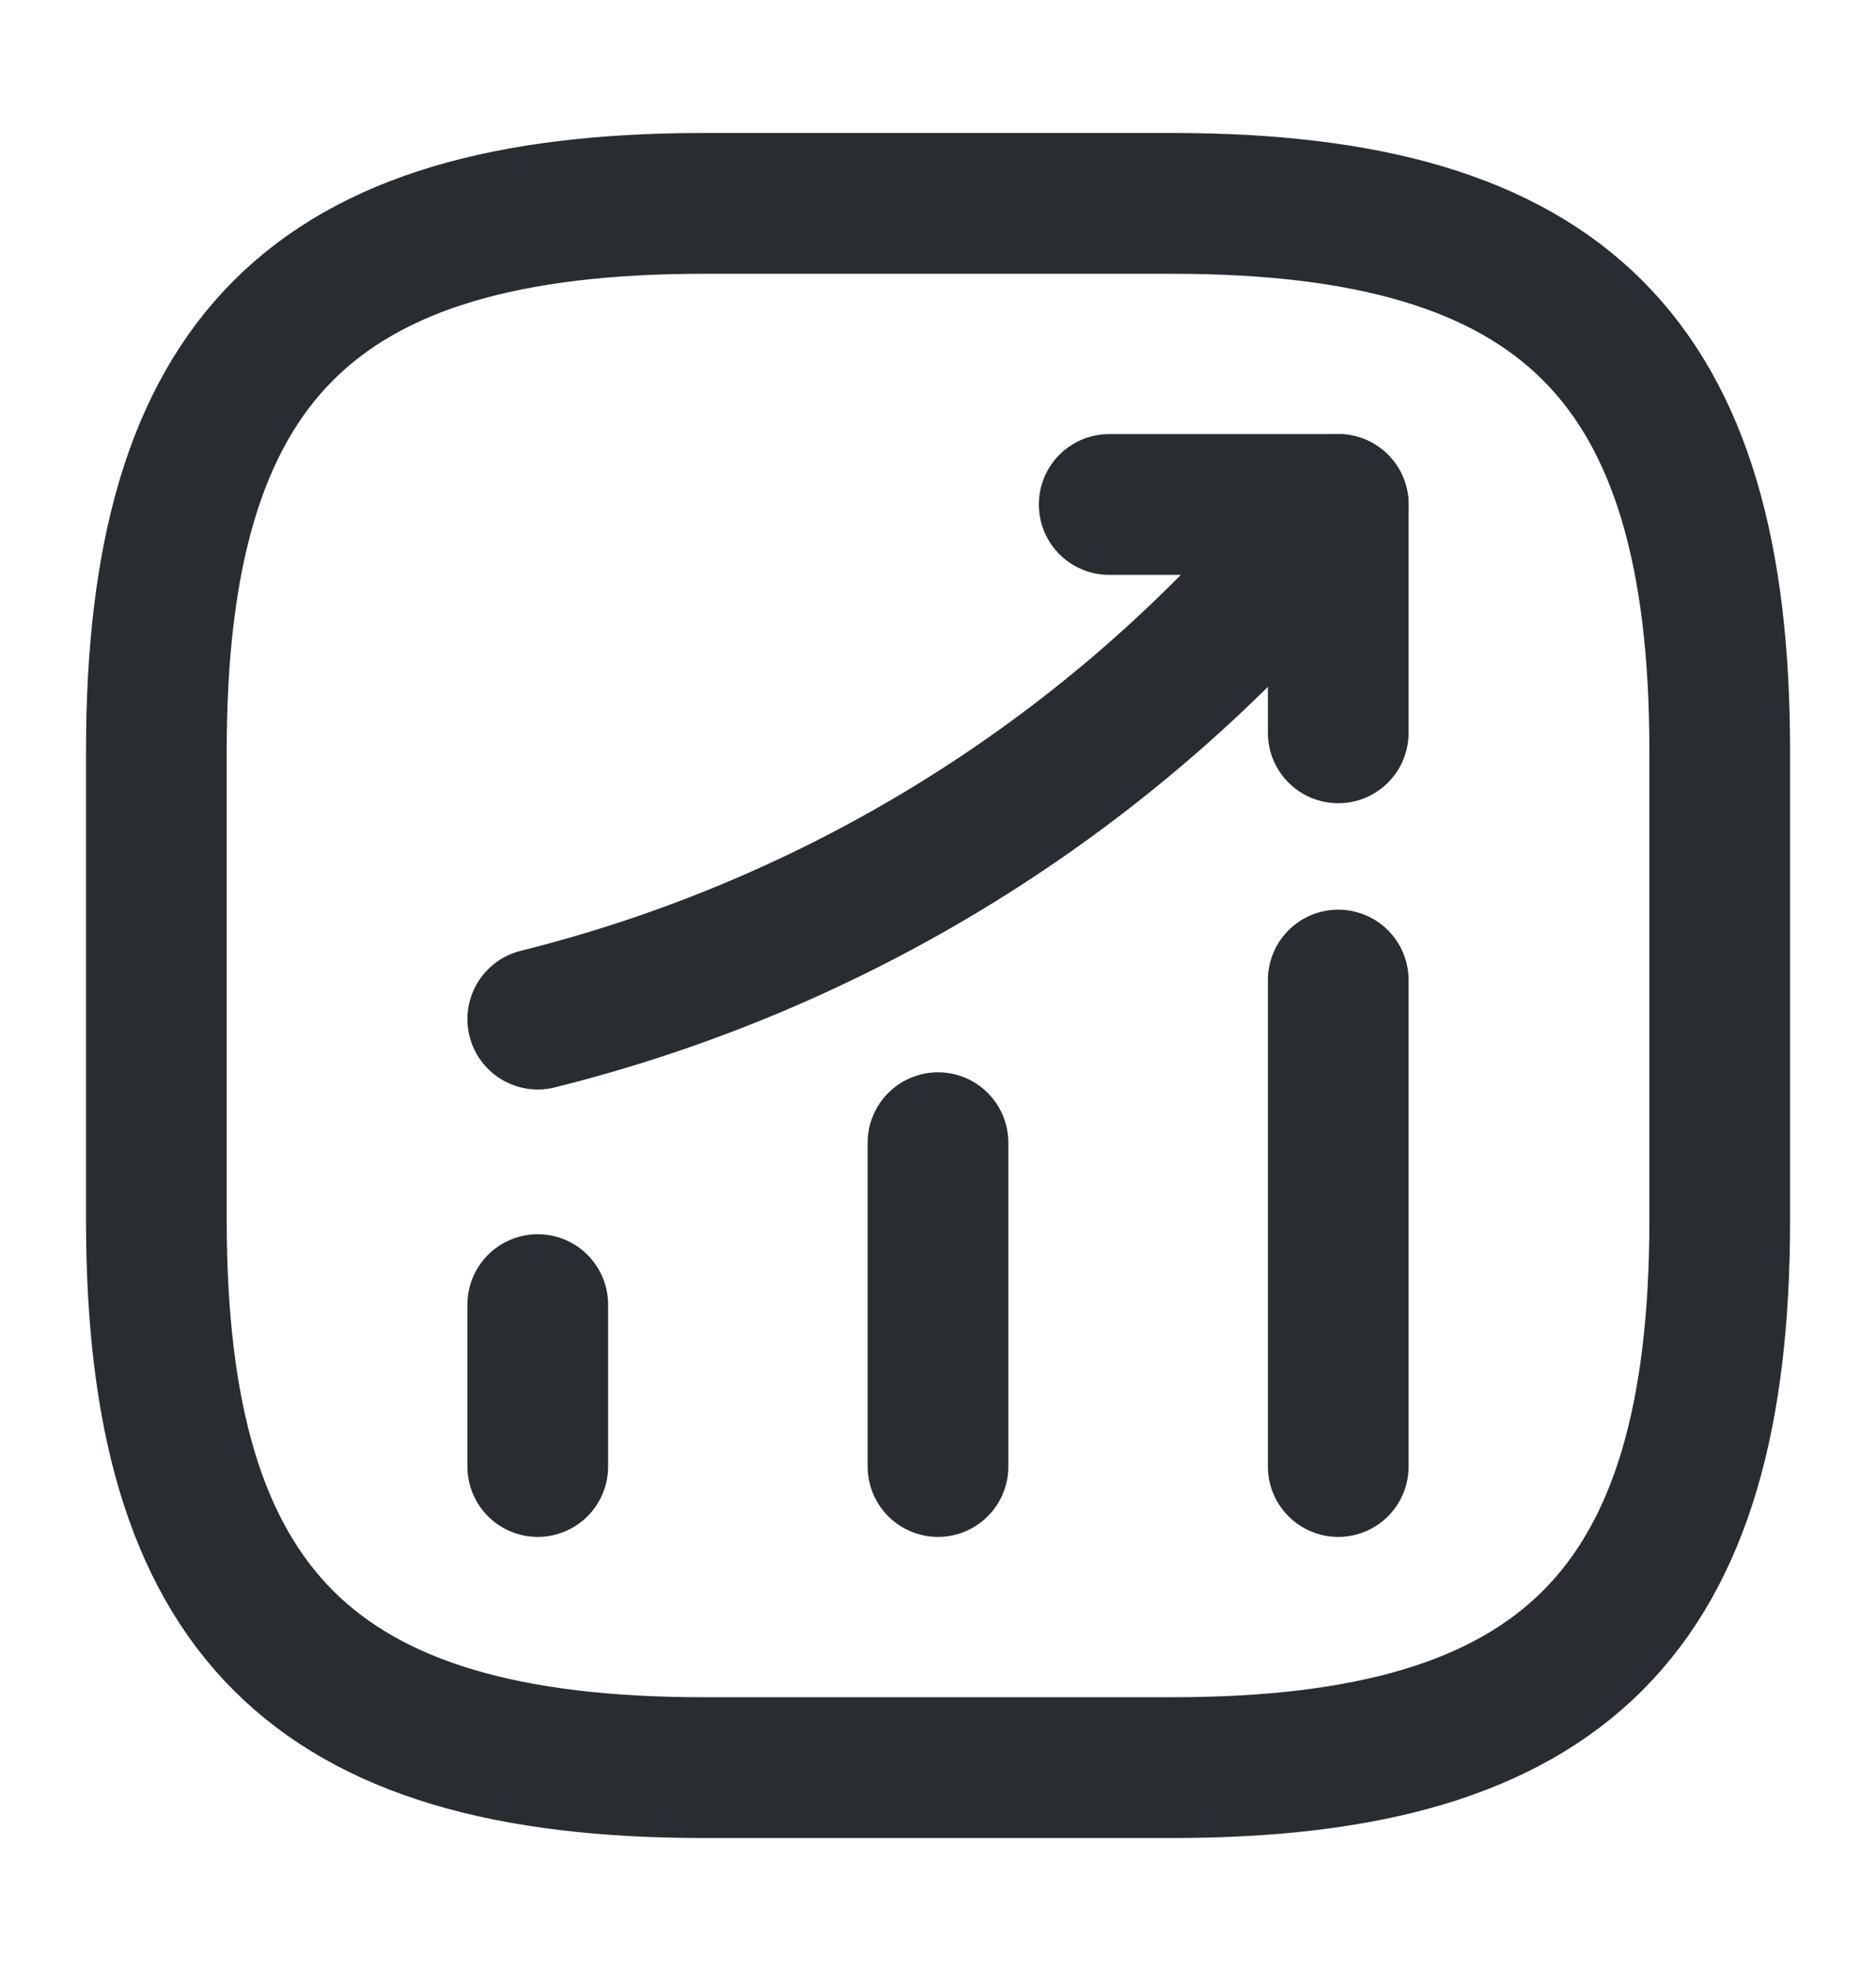 <svg width="20" height="21" viewBox="0 0 20 21" fill="none" xmlns="http://www.w3.org/2000/svg">
<path d="M5.733 15.625V13.9" stroke="#292D32" stroke-width="1.5" stroke-linecap="round"/>
<path d="M10 15.625V12.175" stroke="#292D32" stroke-width="1.5" stroke-linecap="round"/>
<path d="M14.267 15.625V10.442" stroke="#292D32" stroke-width="1.5" stroke-linecap="round"/>
<path d="M14.267 5.375L13.883 5.825C11.758 8.308 8.908 10.067 5.733 10.858" stroke="#292D32" stroke-width="1.5" stroke-linecap="round"/>
<path d="M11.825 5.375H14.267V7.808" stroke="#292D32" stroke-width="1.5" stroke-linecap="round" stroke-linejoin="round"/>
<path d="M7.5 18.833H12.5C16.667 18.833 18.334 17.167 18.334 13V8C18.334 3.833 16.667 2.167 12.5 2.167H7.5C3.334 2.167 1.667 3.833 1.667 8V13C1.667 17.167 3.334 18.833 7.5 18.833Z" stroke="#292D32" stroke-width="1.5" stroke-linecap="round" stroke-linejoin="round"/>
</svg>
